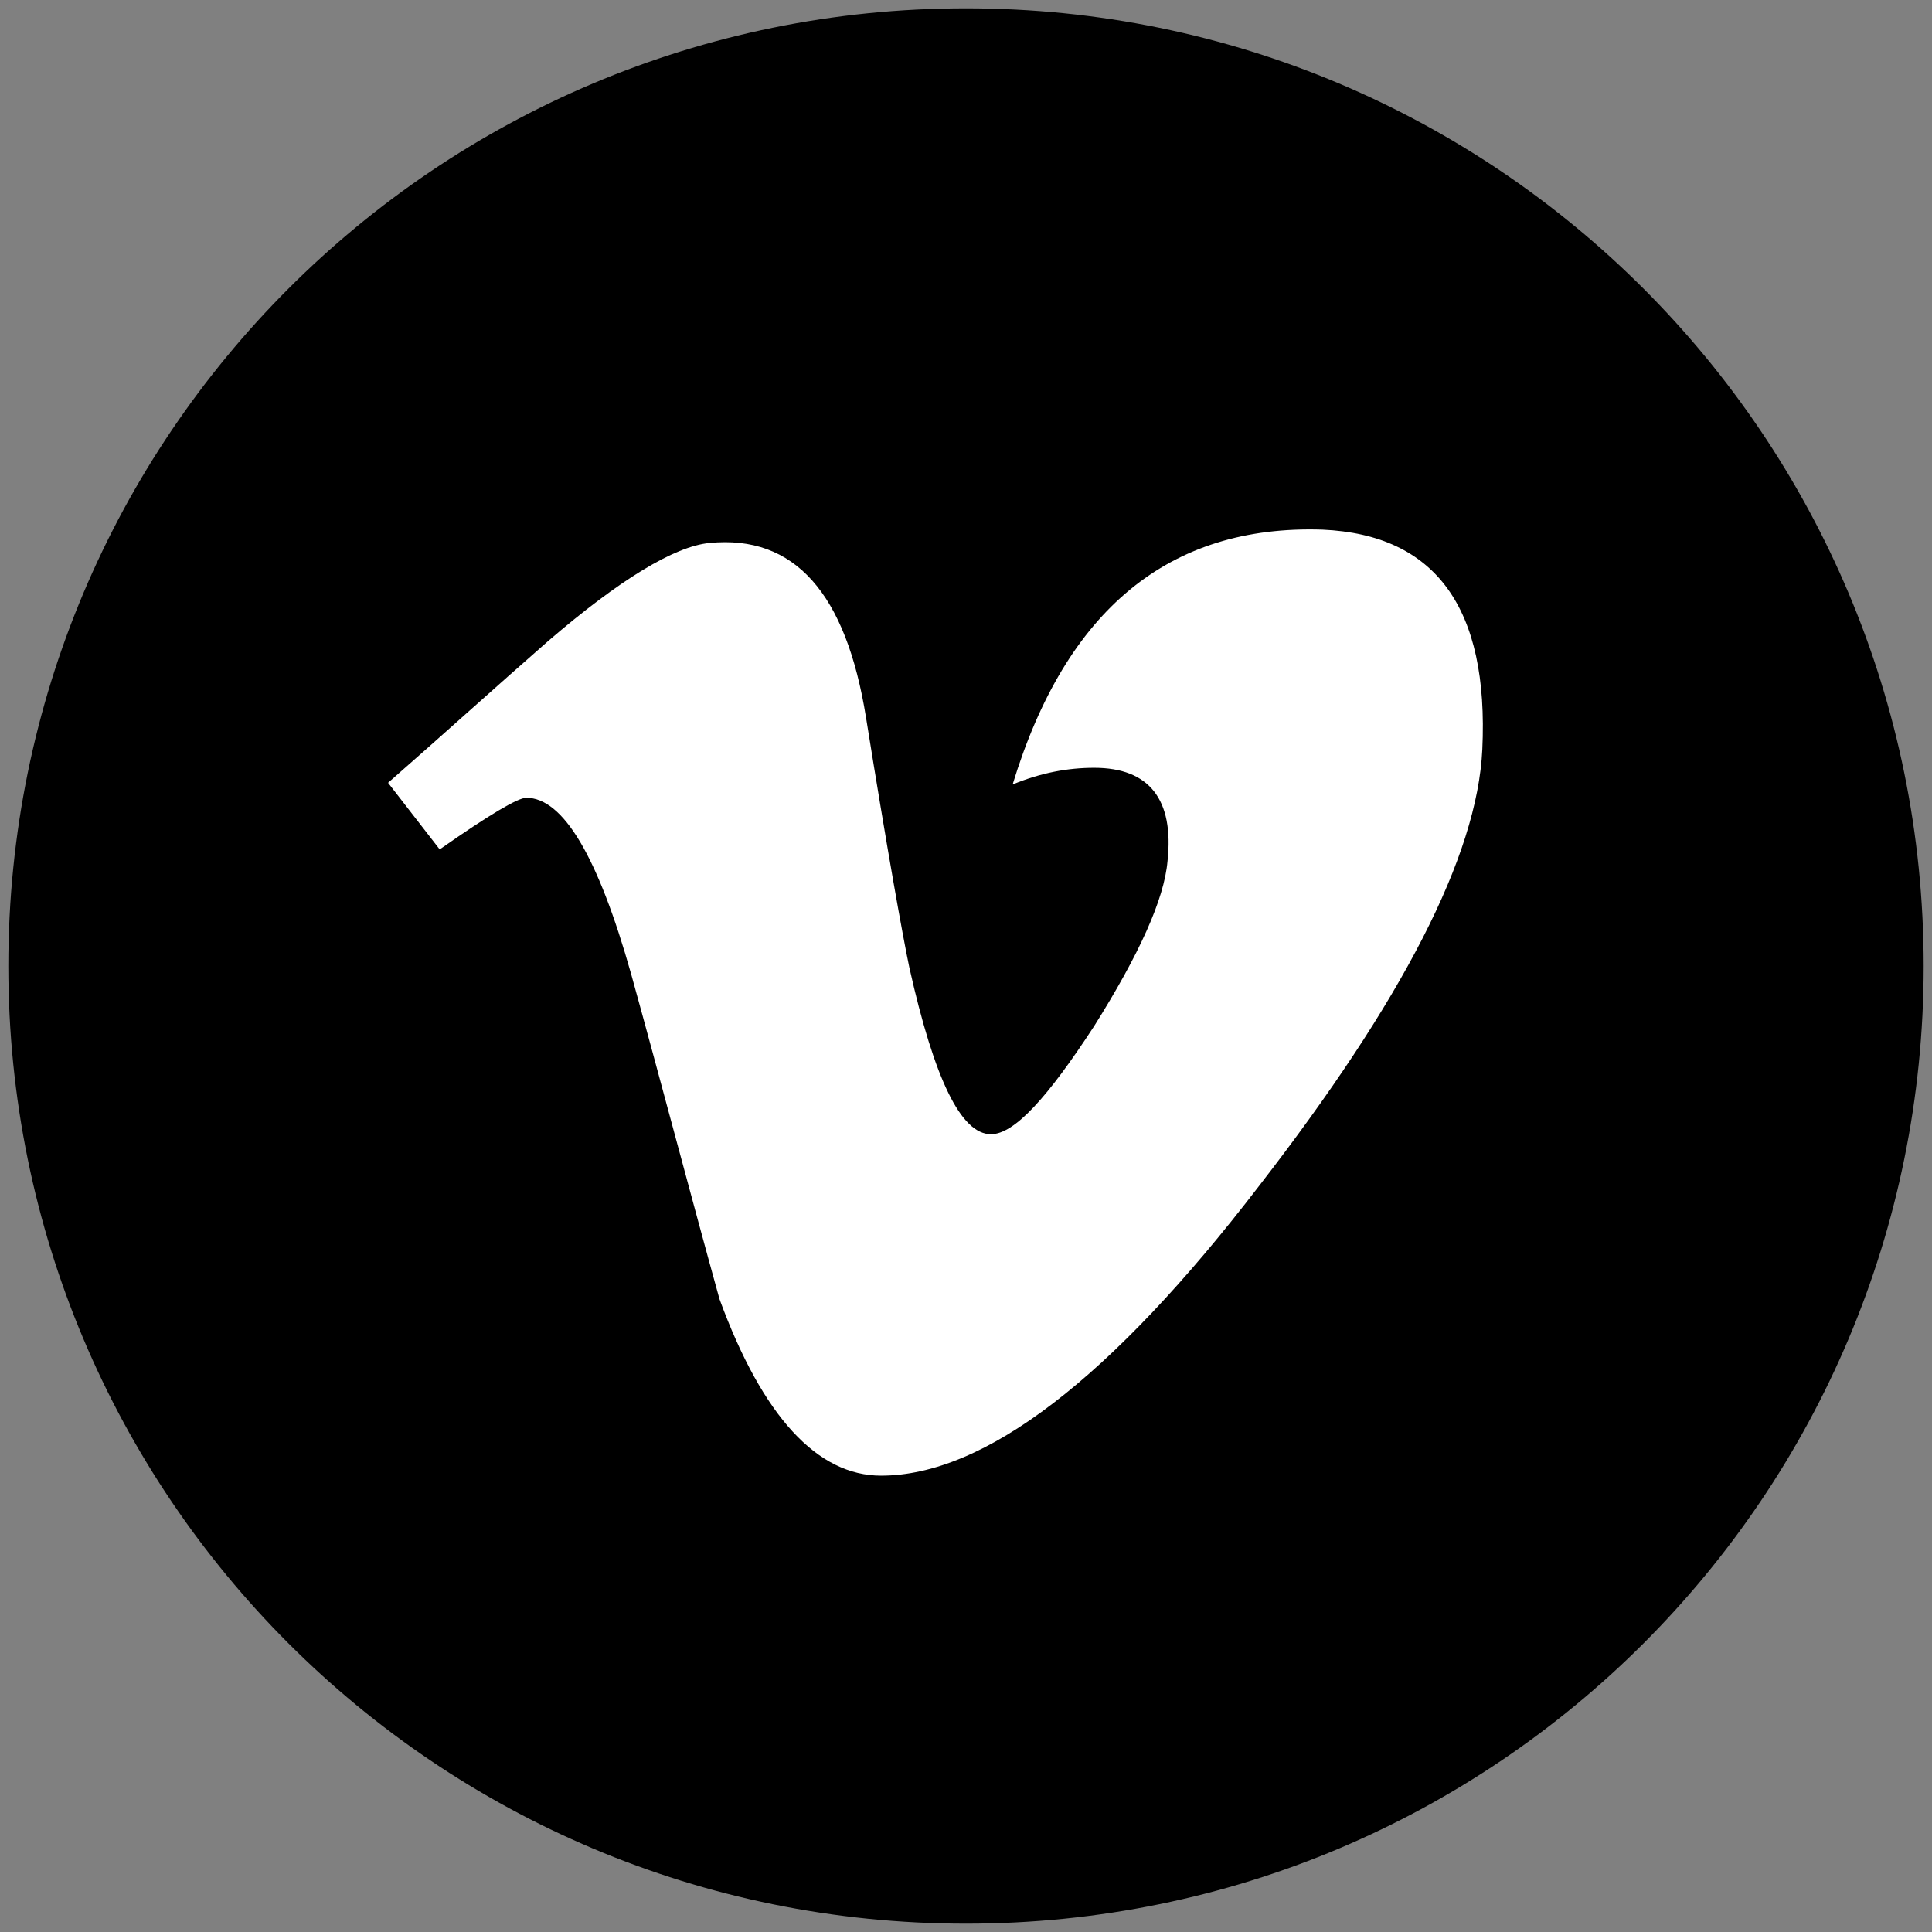 <?xml version="1.0" encoding="utf-8"?>
<!-- Generator: Adobe Illustrator 25.1.0, SVG Export Plug-In . SVG Version: 6.00 Build 0)  -->
<!DOCTYPE svg PUBLIC "-//W3C//DTD SVG 1.1//EN" "http://www.w3.org/Graphics/SVG/1.1/DTD/svg11.dtd">
<svg version="1.1" xmlns:x="http://ns.adobe.com/Extensibility/1.0/" xmlns:i="http://ns.adobe.com/AdobeIllustrator/10.0/" xmlns:graph="http://ns.adobe.com/Graphs/1.0/"
	 xmlns="http://www.w3.org/2000/svg" xmlns:xlink="http://www.w3.org/1999/xlink" x="0px" y="0px" viewBox="0 0 116 116"
	 style="enable-background:new 0 0 116 116;" xml:space="preserve">
<rect x="0" y="0" width="116" height="116" fill="#808080" stroke="none"/>
<style type="text/css">
	.st0{fill:#FFFFFF;}
</style>
<g id="backgrounds">
</g>
<g id="shadows">
</g>
<g id="icons">
	<g>
		<path id="vimeo_2_" d="M58,0.5C26.2,0.5,0.5,26.2,0.5,58c0,31.8,25.7,57.5,57.5,57.5c31.8,0,57.5-25.7,57.5-57.5
			C115.5,26.2,89.8,0.5,58,0.5z"/>
		<g id="vimeo">
			<path id="vimeo_3_" class="st0" d="M89,45c-0.3,6.4-4.8,15.1-13.4,26.2c-8.9,11.6-16.5,17.4-22.7,17.4c-3.8,0-7.1-3.5-9.7-10.6
				c-1.8-6.5-3.5-13-5.3-19.5c-2-7.1-4.1-10.6-6.3-10.6c-0.5,0-2.2,1-5.2,3.1l-3.1-4c3.2-2.8,6.4-5.7,9.6-8.5
				c4.3-3.7,7.6-5.7,9.7-5.9c5.1-0.5,8.2,3,9.4,10.5c1.3,8.1,2.2,13.1,2.6,15c1.5,6.7,3.1,10,4.9,10c1.4,0,3.4-2.2,6.2-6.5
				c2.7-4.3,4.2-7.6,4.4-9.9c0.4-3.7-1.1-5.6-4.4-5.6c-1.6,0-3.2,0.3-4.9,1c3.2-10.5,9.4-15.6,18.6-15.3C86.2,32.1,89.4,36.5,89,45z
				"/>
		</g>
	</g>
</g>
</svg>
